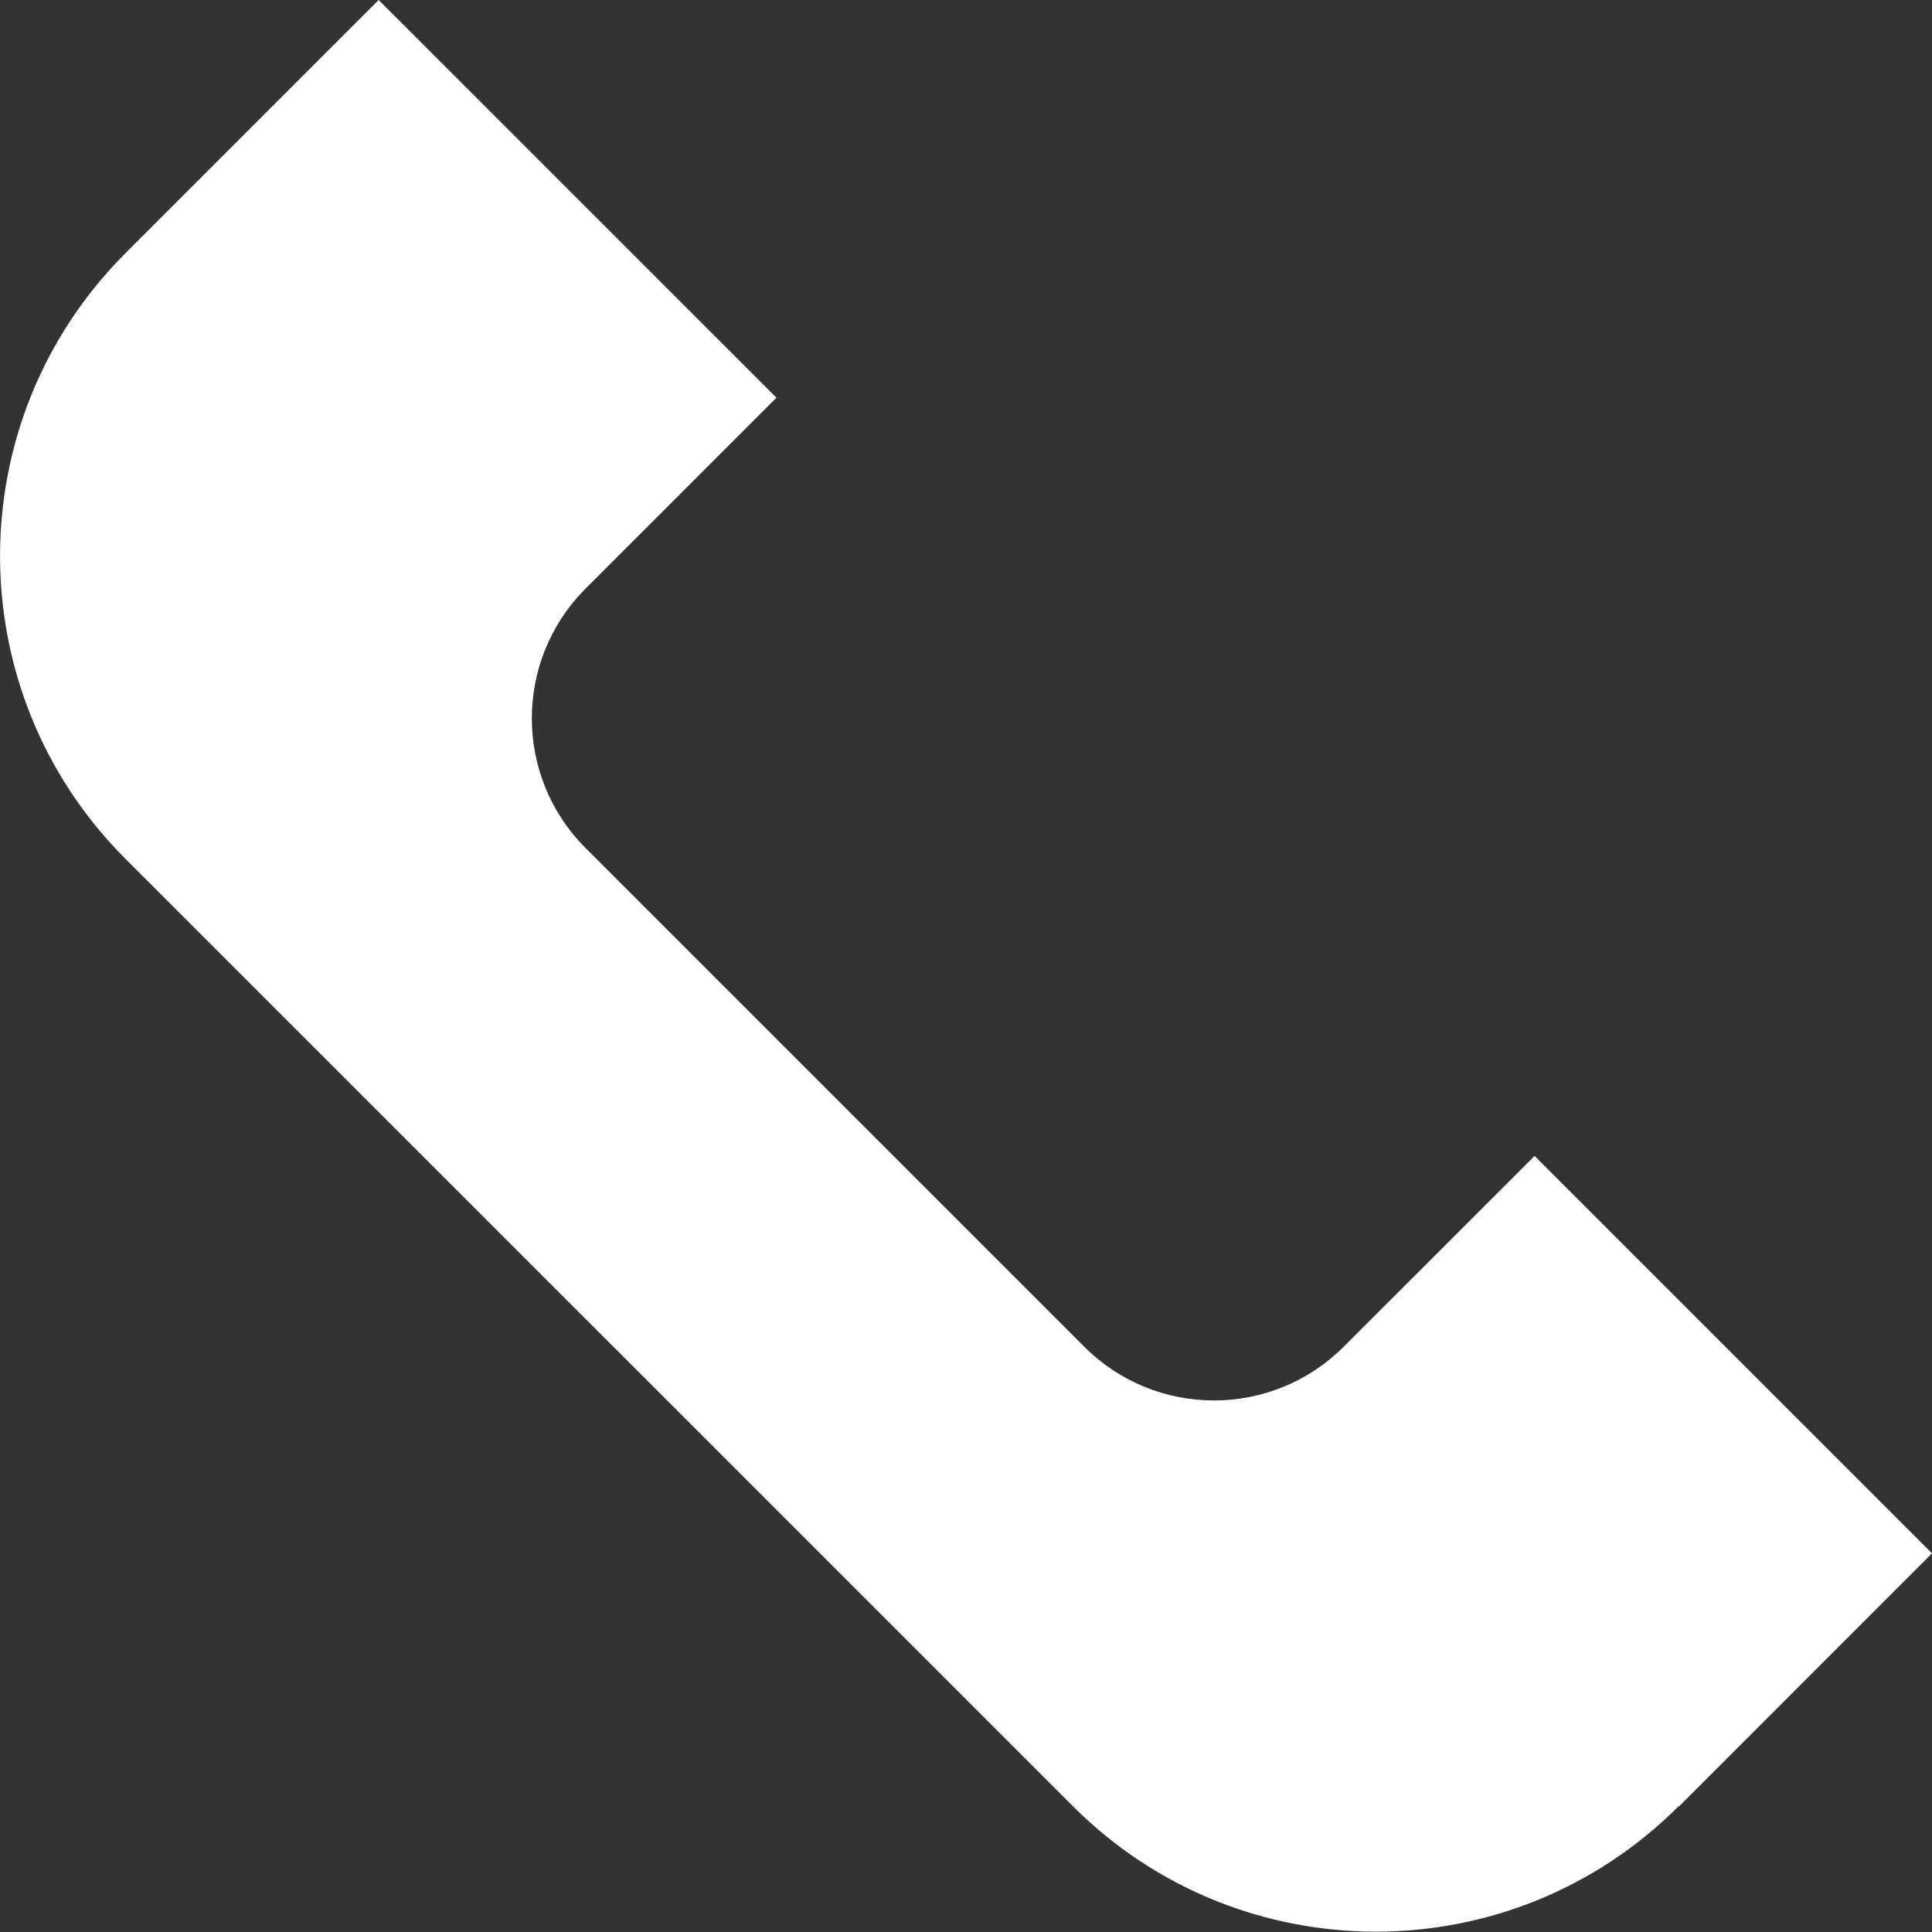 <svg xmlns="http://www.w3.org/2000/svg" width="20" height="20" viewBox="0 0 20 20" fill="none"><rect x="0" y="0" width="20" height="20" fill="#333333" stroke="none"/><g clip-path="url(#clip0_6702_710)"><path d="M17.379 18.702L20 16.08L15.886 11.966L13.91 13.941C13.168 14.683 11.966 14.683 11.224 13.941L6.062 8.779C5.32 8.037 5.32 6.835 6.062 6.093L8.038 4.117L3.92 0L1.298 2.622C-0.432 4.352 -0.432 7.16 1.298 8.89L11.108 18.699C12.838 20.429 15.646 20.429 17.376 18.699L17.379 18.702Z" fill="white"></path></g><defs><clipPath id="clip0_6702_710"><rect width="20" height="20" fill="white"></rect></clipPath></defs></svg>